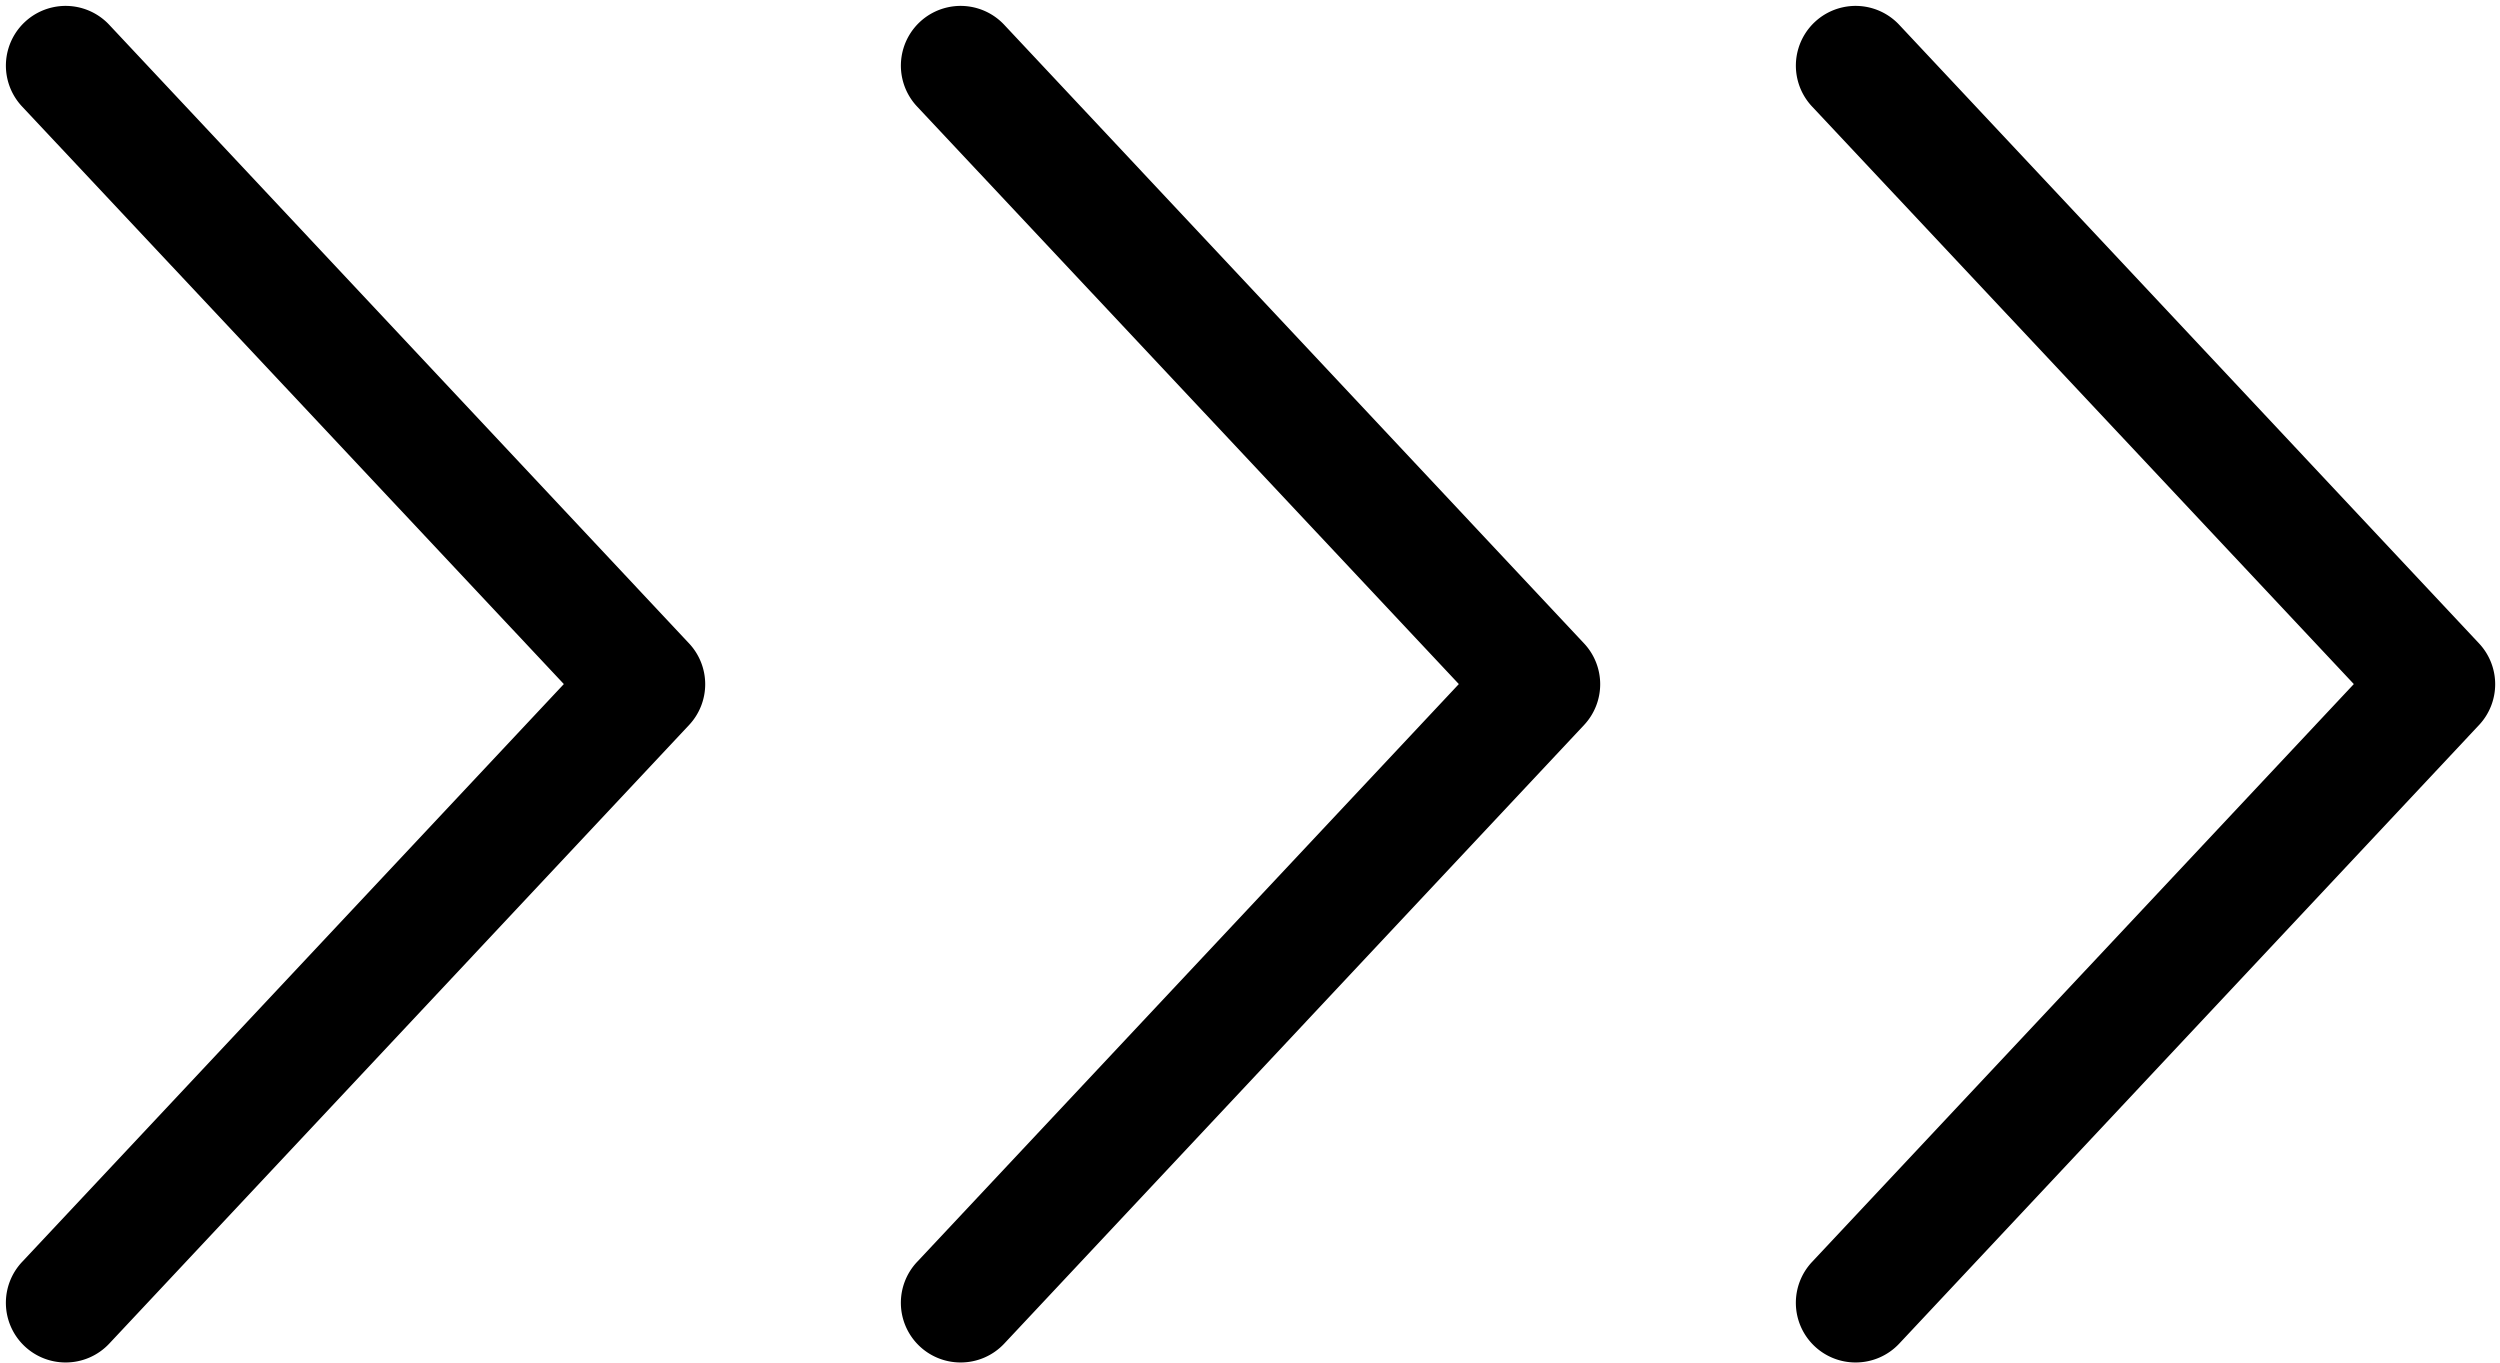 <?xml version="1.0" encoding="UTF-8"?><svg xmlns="http://www.w3.org/2000/svg" xmlns:xlink="http://www.w3.org/1999/xlink" height="45.7" preserveAspectRatio="xMidYMid meet" version="1.0" viewBox="-0.2 -0.2 83.8 45.7" width="83.8" zoomAndPan="magnify"><g data-name="Layer 2"><g data-name="Layer 1" id="change1_1"><path d="M2,45.47A2,2,0,0,1,.54,42.1L18.7,22.73.54,3.37A2,2,0,0,1,3.46.63L22.9,21.37a2,2,0,0,1,0,2.73L3.46,44.84A2,2,0,0,1,2,45.47Z"/><path d="M32,45.47a2,2,0,0,1-1.46-3.37L48.7,22.73,30.54,3.37A2,2,0,0,1,33.46.63L52.9,21.37a2,2,0,0,1,0,2.73L33.46,44.84A2,2,0,0,1,32,45.47Z"/><path d="M62,45.47a2,2,0,0,1-1.46-3.37L78.7,22.73,60.54,3.37A2,2,0,0,1,63.46.63L82.9,21.37a2,2,0,0,1,0,2.73L63.46,44.84A2,2,0,0,1,62,45.47Z"/></g></g></svg>